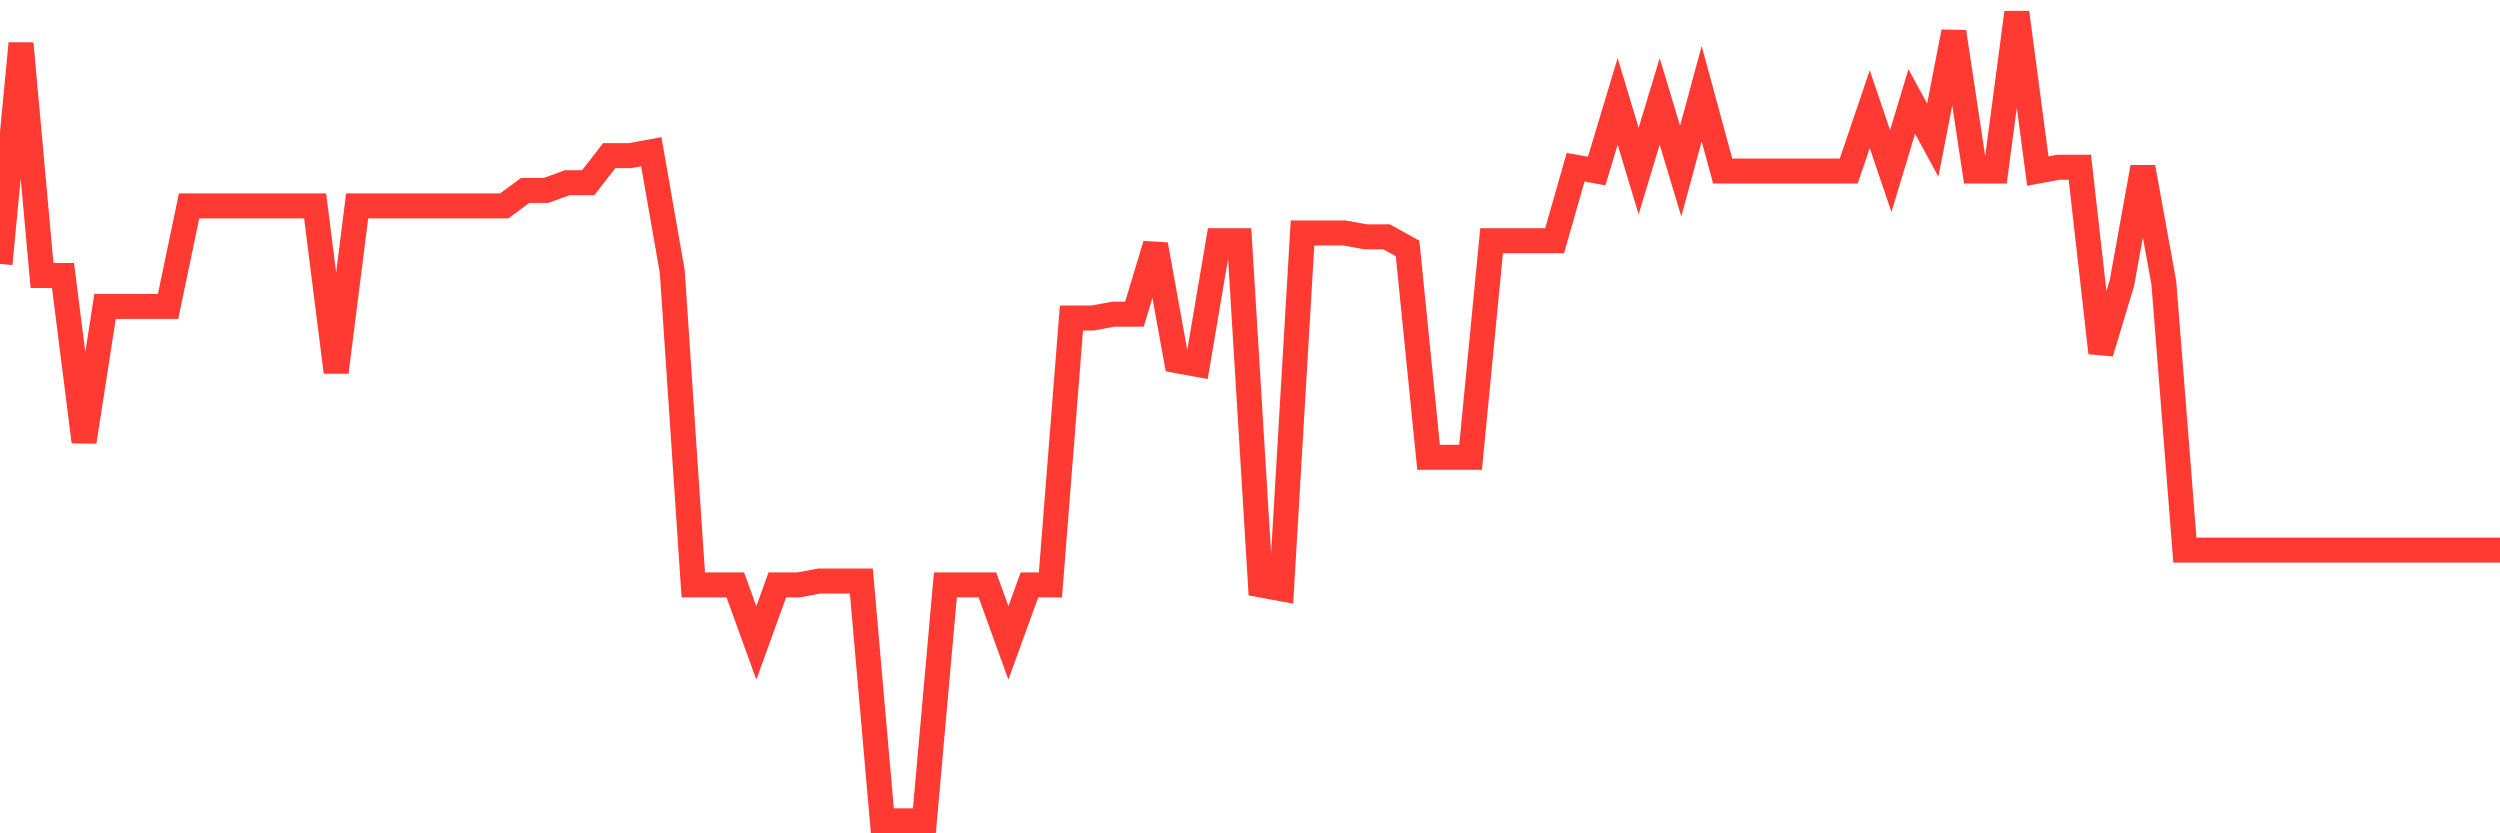 <svg
  xmlns="http://www.w3.org/2000/svg"
  xmlns:xlink="http://www.w3.org/1999/xlink"
  width="120"
  height="40"
  viewBox="0 0 120 40"
  preserveAspectRatio="none"
>
  <polyline
    points="0,12.667 1.008,2.085 2.017,13.224 3.025,13.224 4.034,21.207 5.042,14.709 6.05,14.709 7.059,14.709 8.067,14.709 9.076,9.882 10.084,9.882 11.092,9.882 12.101,9.882 13.109,9.882 14.118,9.882 15.126,9.882 16.134,17.865 17.143,9.882 18.151,9.882 19.16,9.882 20.168,9.882 21.176,9.882 22.185,9.882 23.193,9.882 24.202,9.882 25.21,9.14 26.218,9.14 27.227,8.768 28.235,8.768 29.244,7.469 30.252,7.469 31.261,7.283 32.269,13.038 33.277,28.076 34.286,28.076 35.294,28.076 36.303,30.86 37.311,28.076 38.319,28.076 39.328,27.89 40.336,27.89 41.345,27.89 42.353,39.4 43.361,39.4 44.37,39.4 45.378,28.076 46.387,28.076 47.395,28.076 48.403,30.86 49.412,28.076 50.42,28.076 51.429,15.266 52.437,15.266 53.445,15.08 54.454,15.08 55.462,11.739 56.471,17.308 57.479,17.494 58.487,11.553 59.496,11.553 60.504,28.076 61.513,28.261 62.521,11.182 63.529,11.182 64.538,11.182 65.546,11.367 66.555,11.367 67.563,11.924 68.571,21.949 69.58,21.949 70.588,21.949 71.597,11.553 72.605,11.553 73.613,11.553 74.622,11.553 75.63,8.026 76.639,8.211 77.647,4.87 78.655,8.211 79.664,4.87 80.672,8.211 81.681,4.499 82.689,8.211 83.697,8.211 84.706,8.211 85.714,8.211 86.723,8.211 87.731,8.211 88.739,8.211 89.748,5.241 90.756,8.211 91.765,4.87 92.773,6.726 93.782,1.528 94.79,8.211 95.798,8.211 96.807,0.6 97.815,8.211 98.824,8.026 99.832,8.026 100.84,16.937 101.849,13.595 102.857,8.026 103.866,13.595 104.874,26.405 105.882,26.405 106.891,26.405 107.899,26.405 108.908,26.405 109.916,26.405 110.924,26.405 111.933,26.405 112.941,26.405 113.95,26.405 114.958,26.405 115.966,26.405 116.975,26.405 117.983,26.405 118.992,26.405 120,26.405"
    fill="none"
    stroke="#ff3a33"
    stroke-width="1.2"
  >
  </polyline>
</svg>